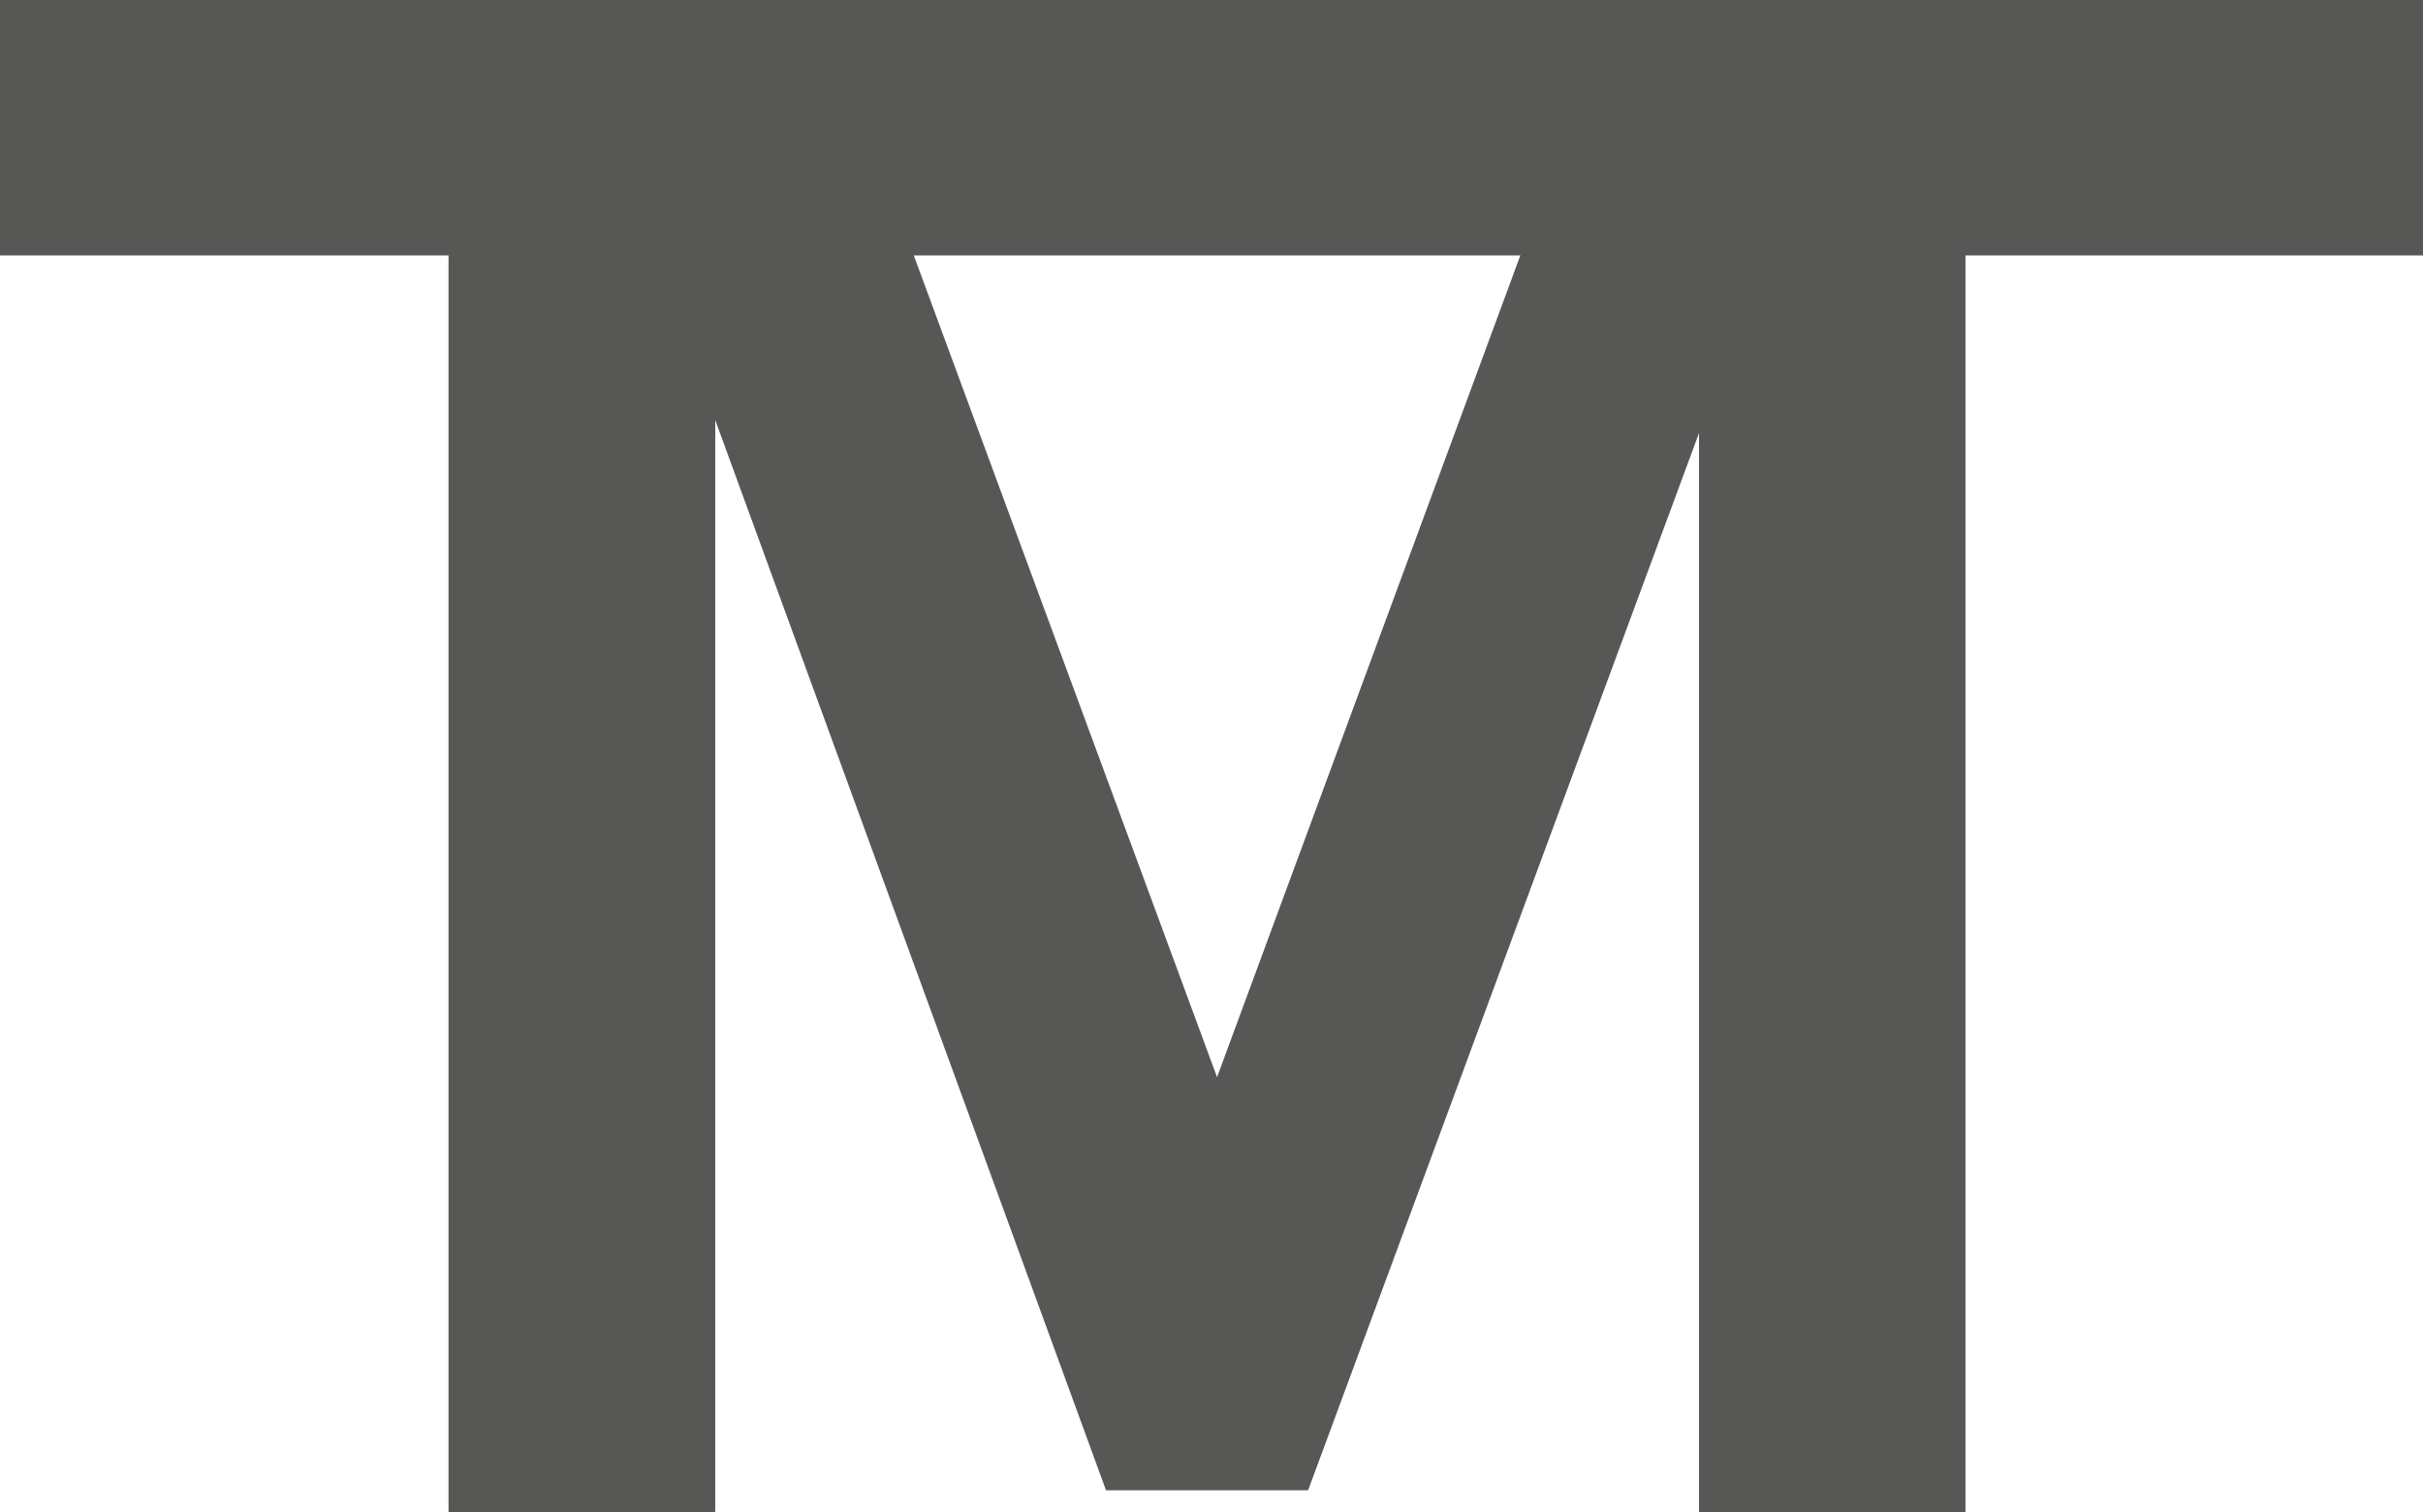 <?xml version="1.0" encoding="UTF-8"?> <svg xmlns="http://www.w3.org/2000/svg" xmlns:xlink="http://www.w3.org/1999/xlink" version="1.1" id="Ebene_1" x="0px" y="0px" viewBox="0 0 109.1 68.1" style="enable-background:new 0 0 109.1 68.1;" xml:space="preserve"> <style type="text/css"> .st0{fill:#575756;} </style> <g> <path class="st0" d="M32.2,11.5V68h-12V11.5H0V0h109.1v11.5H32.2z"></path> <path class="st0" d="M76.5,68.1V19.5L58.9,67.1h-9.1L32.2,18.9v49.2h-12V0h16.7l17.9,48.5L72.7,0h15.8v68.1H76.5z"></path> </g> </svg> 
